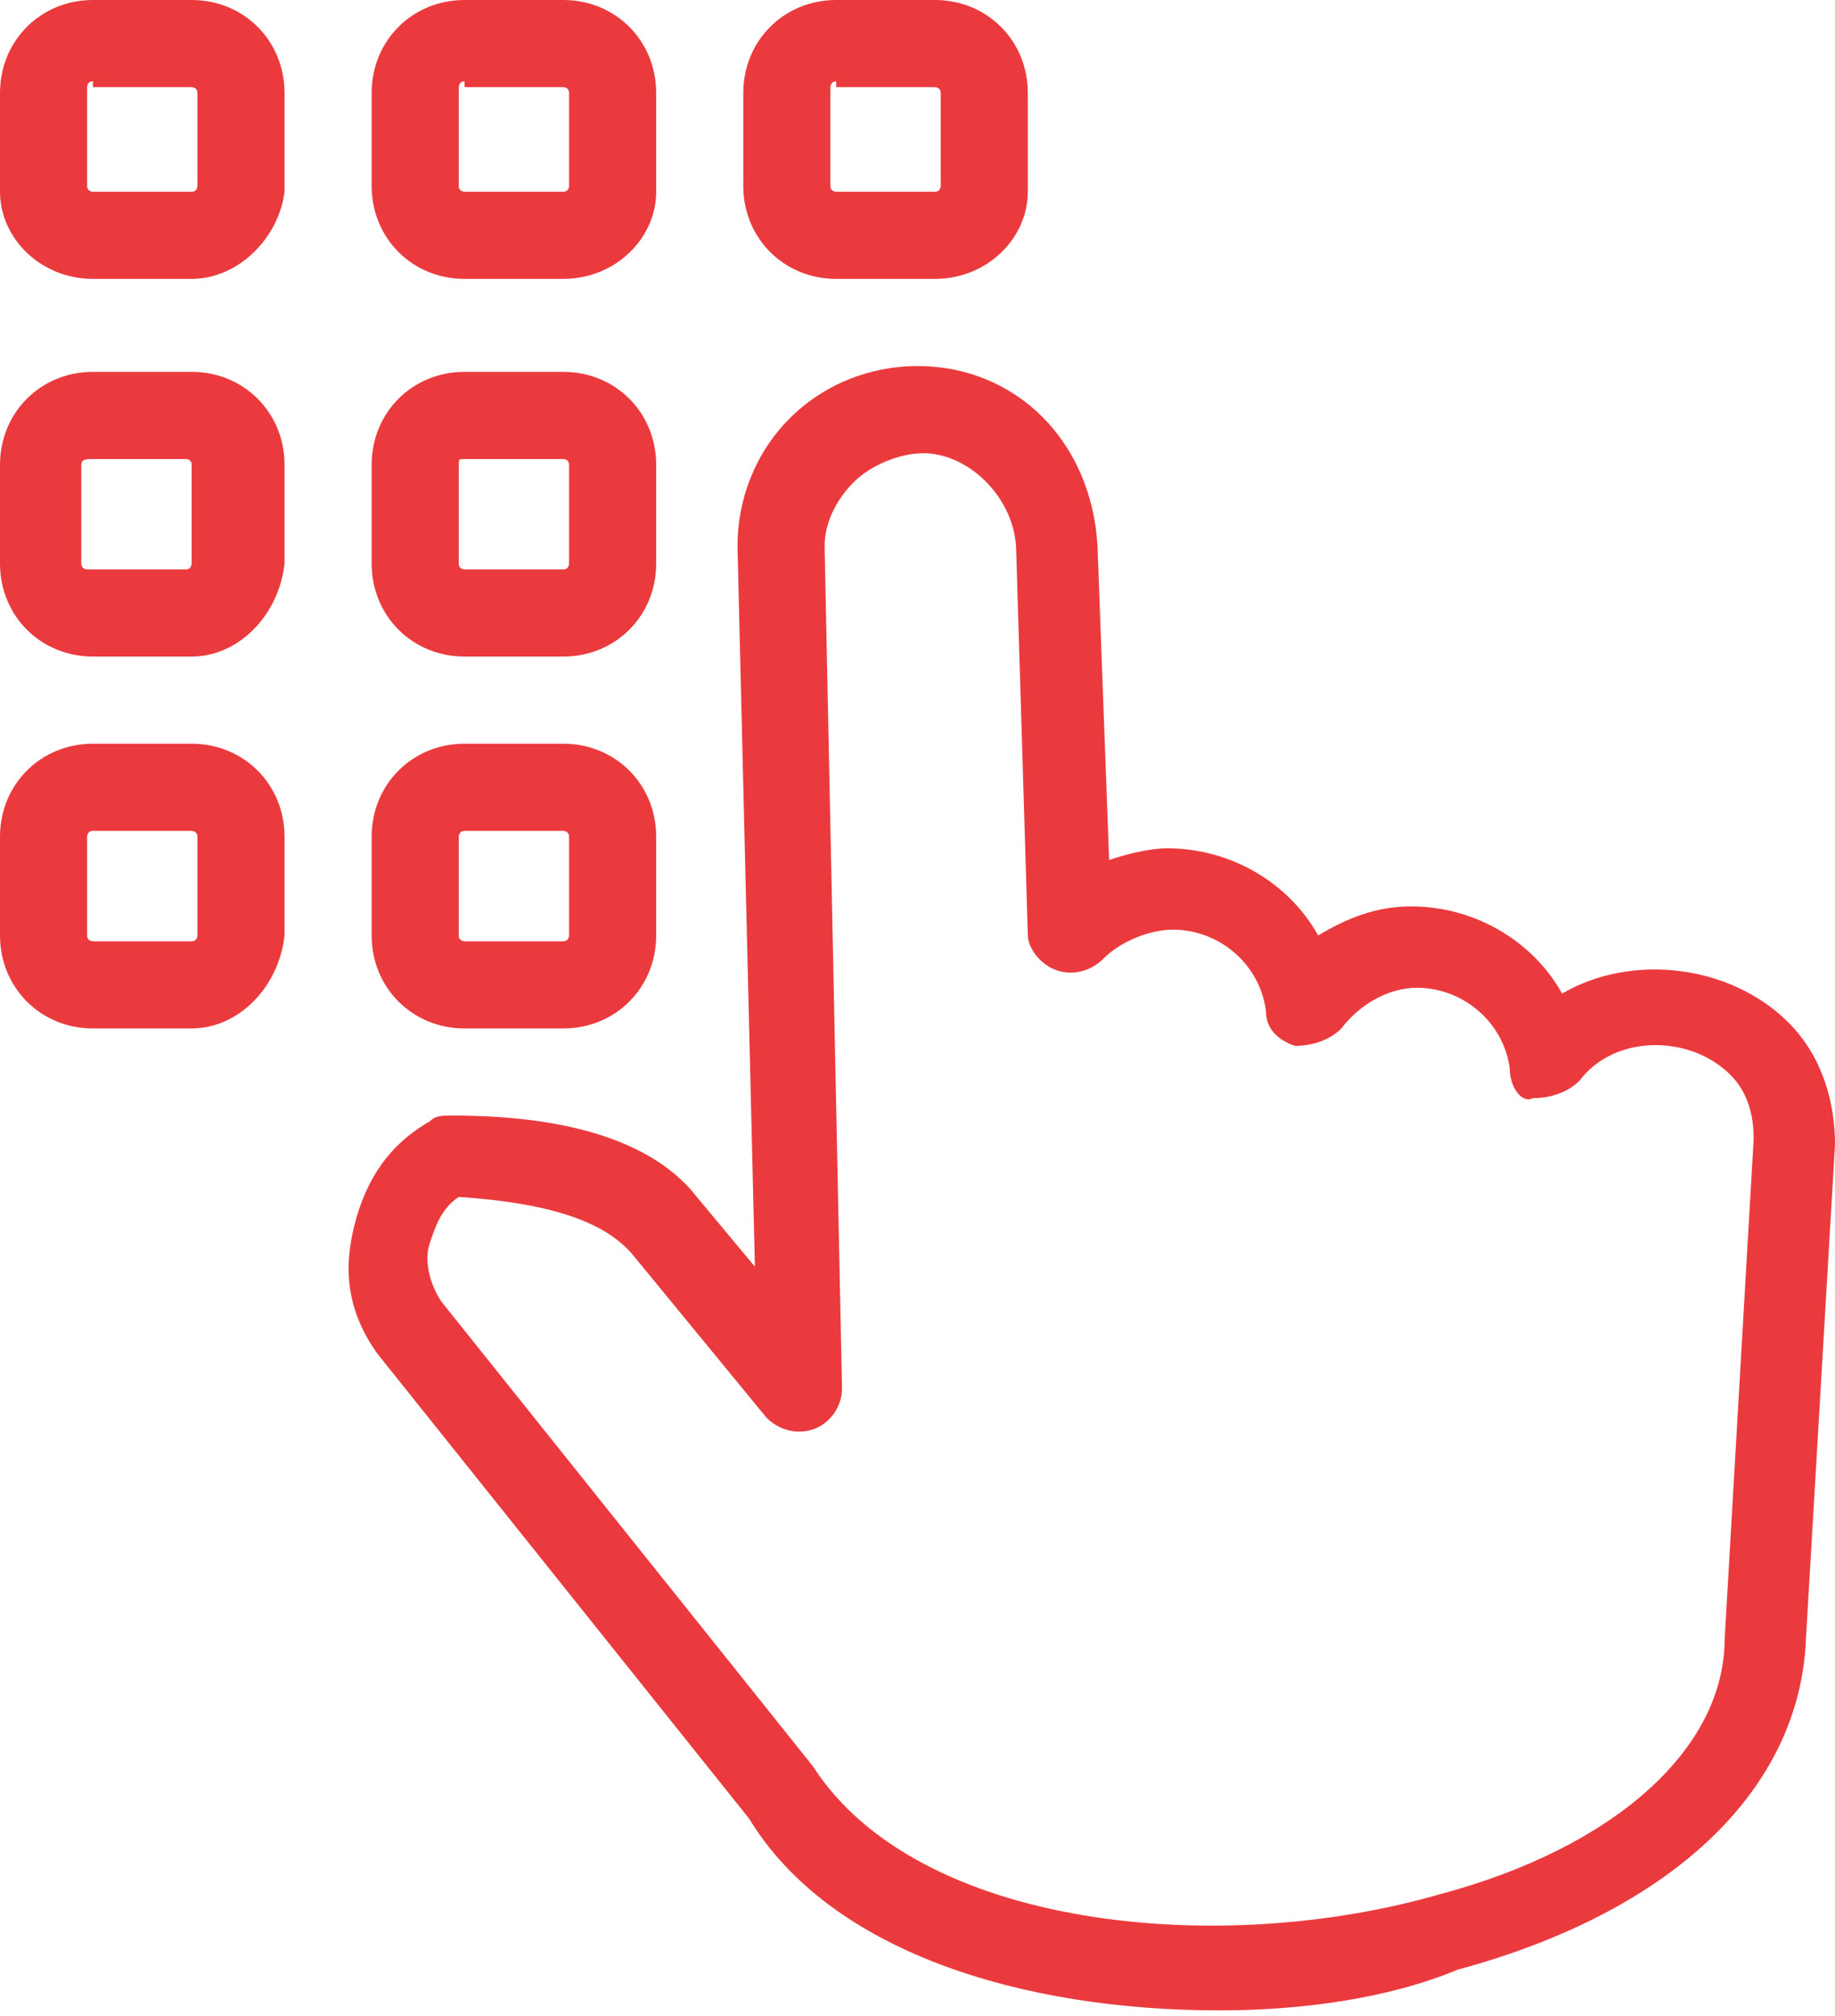 <svg xmlns="http://www.w3.org/2000/svg" width="51" height="56" viewBox="0 0 51 56" fill="none"><path d="M33.892 55.842C28.405 55.842 23.079 54.228 20.82 50.516L10.491 37.604C9.684 36.475 9.522 35.345 9.845 34.054C10.168 32.763 10.813 31.794 11.943 31.149C12.104 30.987 12.266 30.987 12.589 30.987C15.978 30.987 18.237 31.794 19.367 33.247L20.981 35.184L20.497 15.171C20.497 13.88 20.981 12.589 21.949 11.62C22.918 10.652 24.209 10.168 25.5 10.168C28.244 10.168 30.342 12.266 30.503 15.171L30.826 23.886C31.31 23.725 31.956 23.563 32.44 23.563C34.215 23.563 35.829 24.532 36.636 25.984C37.443 25.5 38.25 25.177 39.218 25.177C40.994 25.177 42.608 26.145 43.415 27.598C45.351 26.468 48.095 26.791 49.709 28.405C50.677 29.373 51 30.665 51 31.794L50.193 45.513C50.032 49.709 46.481 53.098 40.51 54.712C38.573 55.519 36.152 55.842 33.892 55.842ZM12.75 33.247C12.266 33.57 12.104 34.054 11.943 34.538C11.782 35.022 11.943 35.668 12.266 36.152L22.595 49.063C25.5 53.582 33.892 54.389 40.025 52.614C44.867 51.323 47.934 48.579 47.934 45.513L48.74 31.633C48.74 30.987 48.579 30.342 48.095 29.858C46.965 28.728 44.867 28.728 43.899 30.019C43.576 30.342 43.092 30.503 42.608 30.503C42.285 30.665 41.962 30.18 41.962 29.696C41.801 28.405 40.671 27.437 39.38 27.437C38.573 27.437 37.766 27.921 37.282 28.566C36.959 28.889 36.475 29.051 35.99 29.051C35.506 28.889 35.184 28.566 35.184 28.082C35.022 26.791 33.892 25.823 32.601 25.823C31.956 25.823 31.149 26.145 30.665 26.63C30.342 26.953 29.858 27.114 29.373 26.953C28.889 26.791 28.567 26.307 28.567 25.984L28.244 15.332C28.244 13.88 26.953 12.589 25.661 12.589C25.016 12.589 24.209 12.911 23.725 13.396C23.241 13.88 22.918 14.525 22.918 15.171L23.402 38.573C23.402 39.057 23.079 39.541 22.595 39.703C22.111 39.864 21.627 39.703 21.304 39.38L17.592 34.861C16.785 33.892 15.171 33.408 12.75 33.247Z" fill="#EB3A3E"></path><path d="M5.326 7.747H2.582C1.13 7.747 0 6.617 0 5.326V2.582C0 1.13 1.13 0 2.582 0H5.326C6.778 0 7.908 1.13 7.908 2.582V5.326C7.747 6.617 6.617 7.747 5.326 7.747ZM2.582 2.259C2.421 2.259 2.421 2.421 2.421 2.421V5.165C2.421 5.326 2.582 5.326 2.582 5.326H5.326C5.487 5.326 5.487 5.165 5.487 5.165V2.582C5.487 2.421 5.326 2.421 5.326 2.421H2.582V2.259Z" fill="#EB3A3E"></path><path d="M5.326 18.237H2.582C1.13 18.237 0 17.108 0 15.655V12.911C0 11.459 1.13 10.329 2.582 10.329H5.326C6.778 10.329 7.908 11.459 7.908 12.911V15.655C7.747 17.108 6.617 18.237 5.326 18.237ZM2.582 12.75C2.421 12.75 2.259 12.75 2.259 12.911V15.655C2.259 15.816 2.421 15.816 2.421 15.816H5.165C5.326 15.816 5.326 15.655 5.326 15.655V12.911C5.326 12.75 5.165 12.75 5.165 12.75H2.582Z" fill="#EB3A3E"></path><path d="M5.326 28.567H2.582C1.13 28.567 0 27.437 0 25.984V23.241C0 21.788 1.13 20.658 2.582 20.658H5.326C6.778 20.658 7.908 21.788 7.908 23.241V25.984C7.747 27.437 6.617 28.567 5.326 28.567ZM2.582 23.079C2.421 23.079 2.421 23.241 2.421 23.241V25.984C2.421 26.146 2.582 26.146 2.582 26.146H5.326C5.487 26.146 5.487 25.984 5.487 25.984V23.241C5.487 23.079 5.326 23.079 5.326 23.079H2.582Z" fill="#EB3A3E"></path><path d="M15.655 7.747H12.911C11.459 7.747 10.329 6.617 10.329 5.165V2.582C10.329 1.13 11.459 0 12.911 0H15.655C17.108 0 18.237 1.13 18.237 2.582V5.326C18.237 6.617 17.108 7.747 15.655 7.747ZM12.911 2.259C12.75 2.259 12.75 2.421 12.75 2.421V5.165C12.75 5.326 12.911 5.326 12.911 5.326H15.655C15.816 5.326 15.816 5.165 15.816 5.165V2.582C15.816 2.421 15.655 2.421 15.655 2.421H12.911V2.259Z" fill="#EB3A3E"></path><path d="M15.655 18.237H12.911C11.459 18.237 10.329 17.108 10.329 15.655V12.911C10.329 11.459 11.459 10.329 12.911 10.329H15.655C17.108 10.329 18.237 11.459 18.237 12.911V15.655C18.237 17.108 17.108 18.237 15.655 18.237ZM12.911 12.75C12.75 12.75 12.75 12.75 12.75 12.911V15.655C12.75 15.816 12.911 15.816 12.911 15.816H15.655C15.816 15.816 15.816 15.655 15.816 15.655V12.911C15.816 12.75 15.655 12.75 15.655 12.75H12.911Z" fill="#EB3A3E"></path><path d="M15.655 28.567H12.911C11.459 28.567 10.329 27.437 10.329 25.984V23.241C10.329 21.788 11.459 20.658 12.911 20.658H15.655C17.108 20.658 18.237 21.788 18.237 23.241V25.984C18.237 27.437 17.108 28.567 15.655 28.567ZM12.911 23.079C12.75 23.079 12.75 23.241 12.75 23.241V25.984C12.75 26.146 12.911 26.146 12.911 26.146H15.655C15.816 26.146 15.816 25.984 15.816 25.984V23.241C15.816 23.079 15.655 23.079 15.655 23.079H12.911Z" fill="#EB3A3E"></path><path d="M25.984 7.747H23.241C21.788 7.747 20.658 6.617 20.658 5.165V2.582C20.658 1.13 21.788 0 23.241 0H25.984C27.437 0 28.566 1.13 28.566 2.582V5.326C28.566 6.617 27.437 7.747 25.984 7.747ZM23.241 2.259C23.079 2.259 23.079 2.421 23.079 2.421V5.165C23.079 5.326 23.241 5.326 23.241 5.326H25.984C26.145 5.326 26.145 5.165 26.145 5.165V2.582C26.145 2.421 25.984 2.421 25.984 2.421H23.241V2.259Z" fill="#EB3A3E"></path></svg>